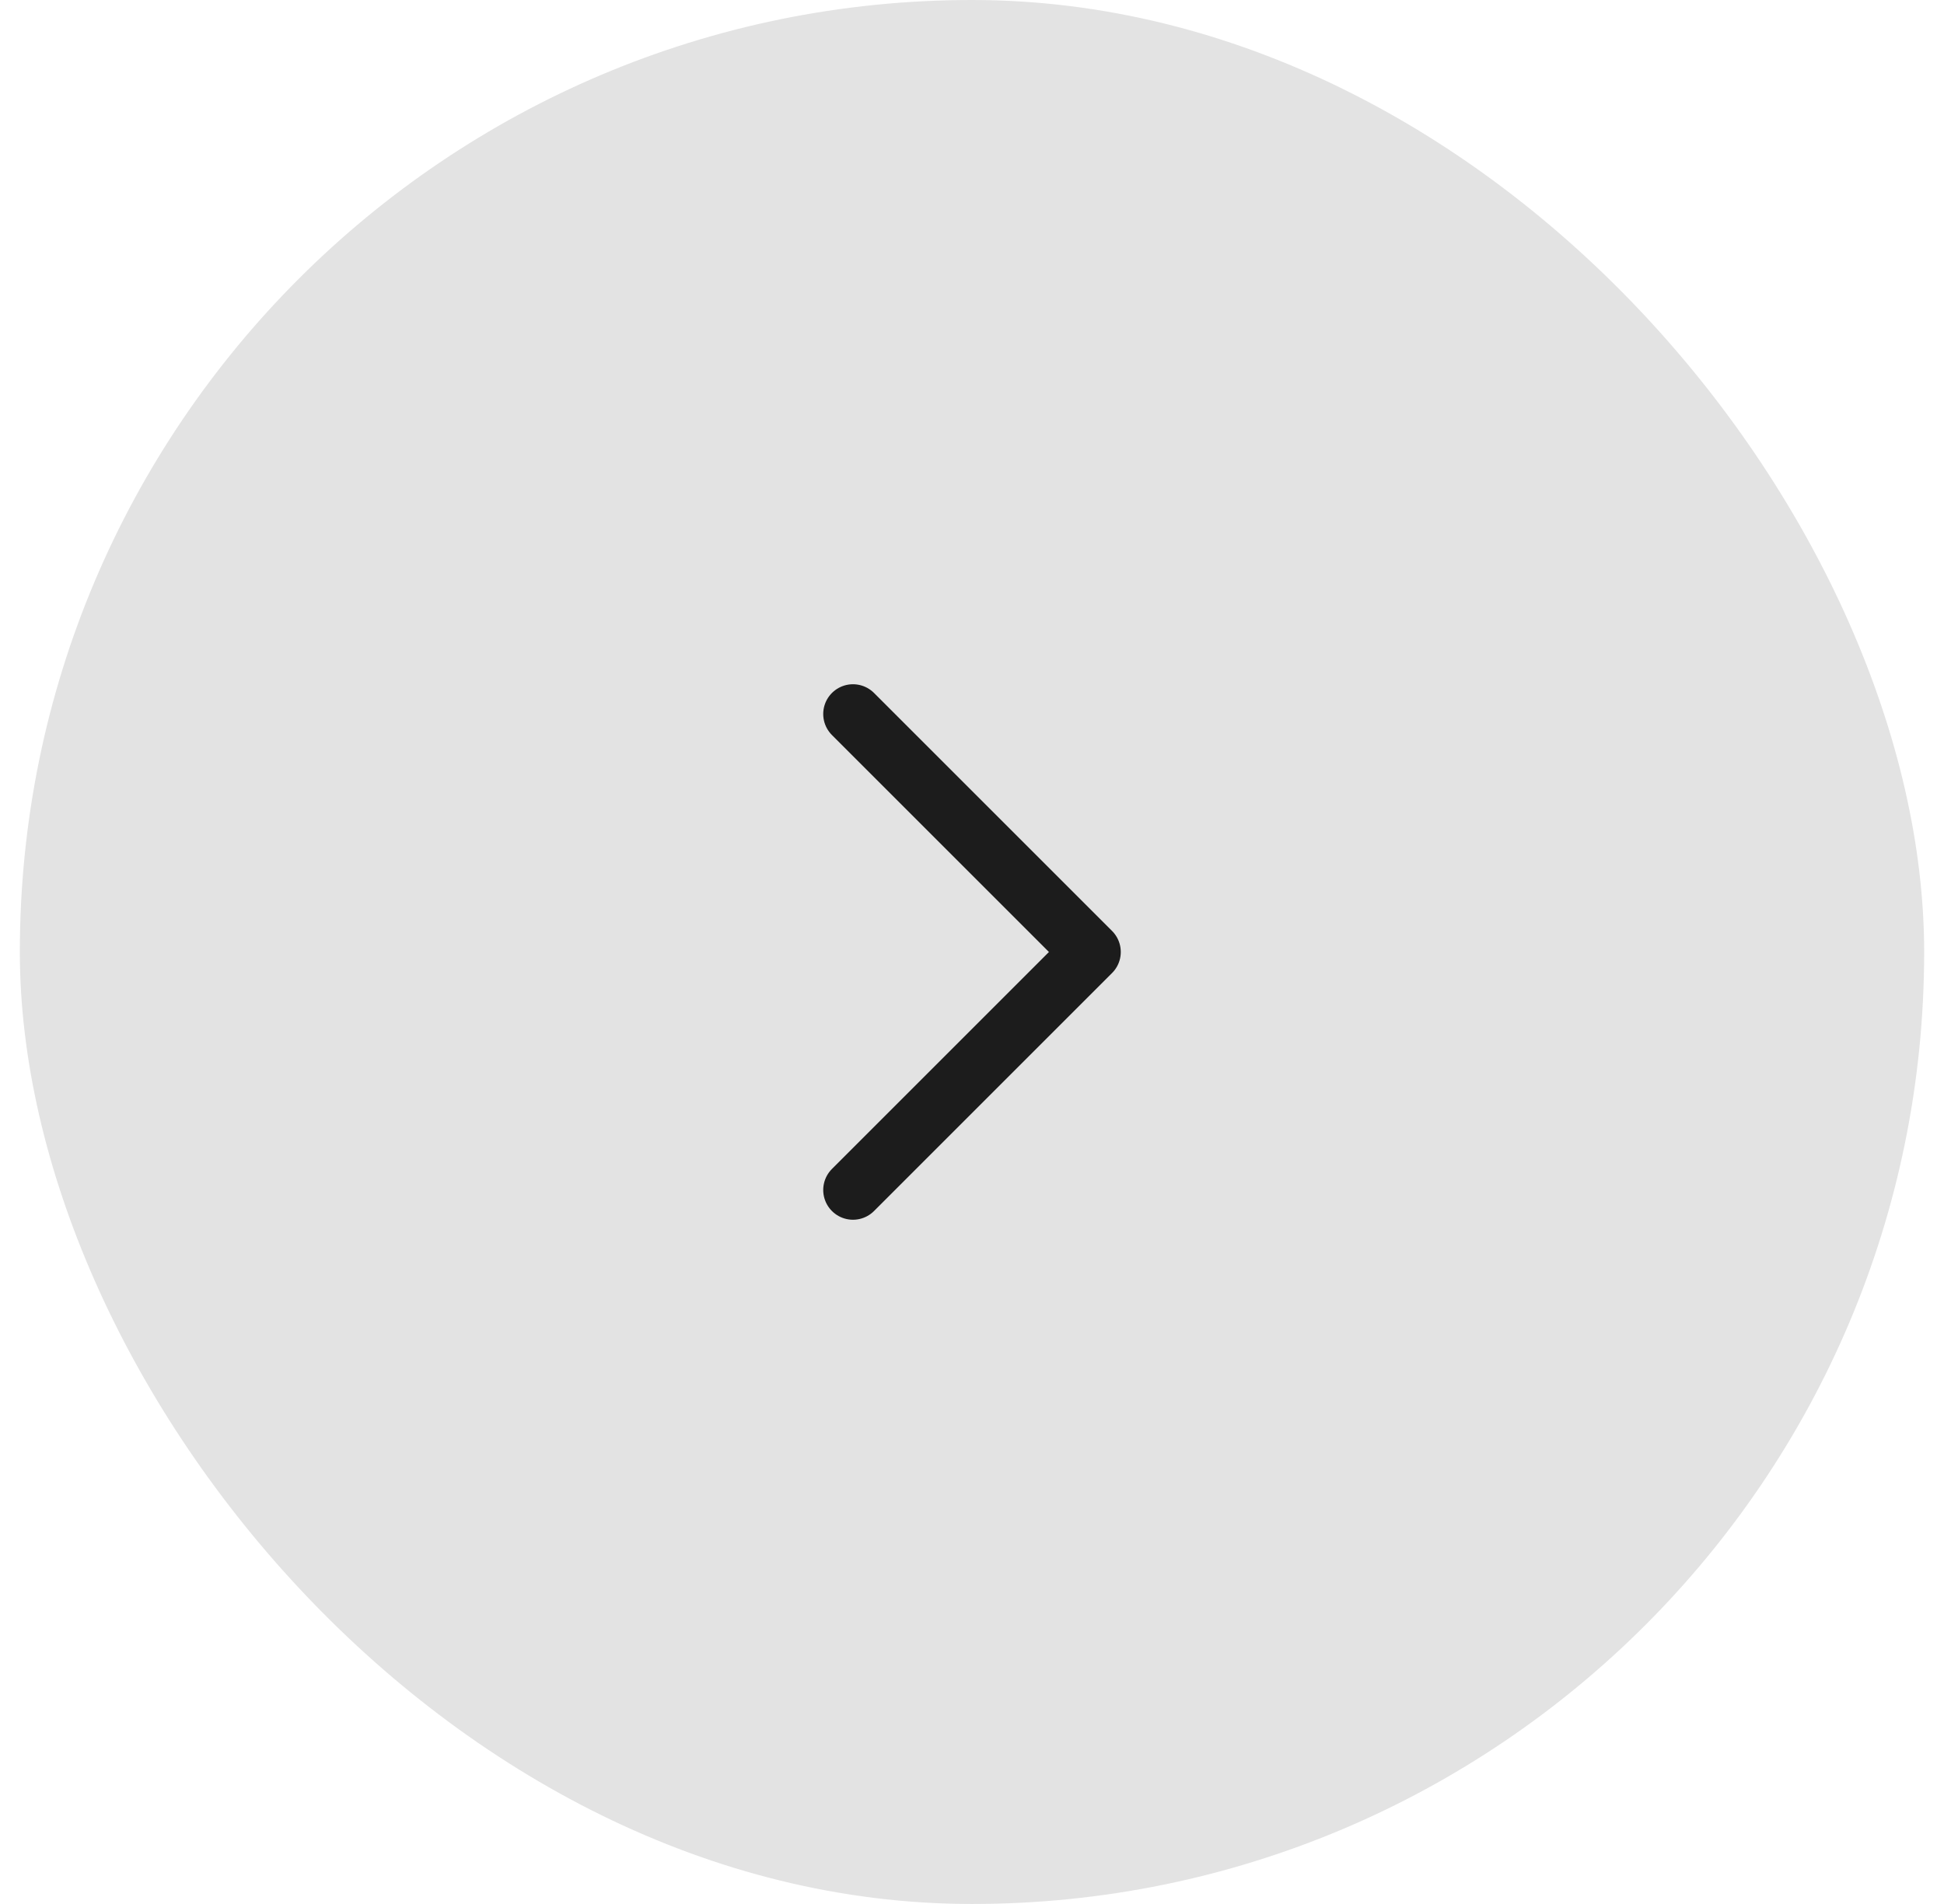 <svg width="49" height="48" viewBox="0 0 49 48" fill="none" xmlns="http://www.w3.org/2000/svg">
<rect x="0.5" width="48" height="48" rx="24" fill="#E3E3E3"/>
<path d="M21.5 18L27.5 24L21.5 30" stroke="#1C1C1C" stroke-width="1.5" stroke-miterlimit="16" stroke-linecap="round" stroke-linejoin="round"/>
</svg>
